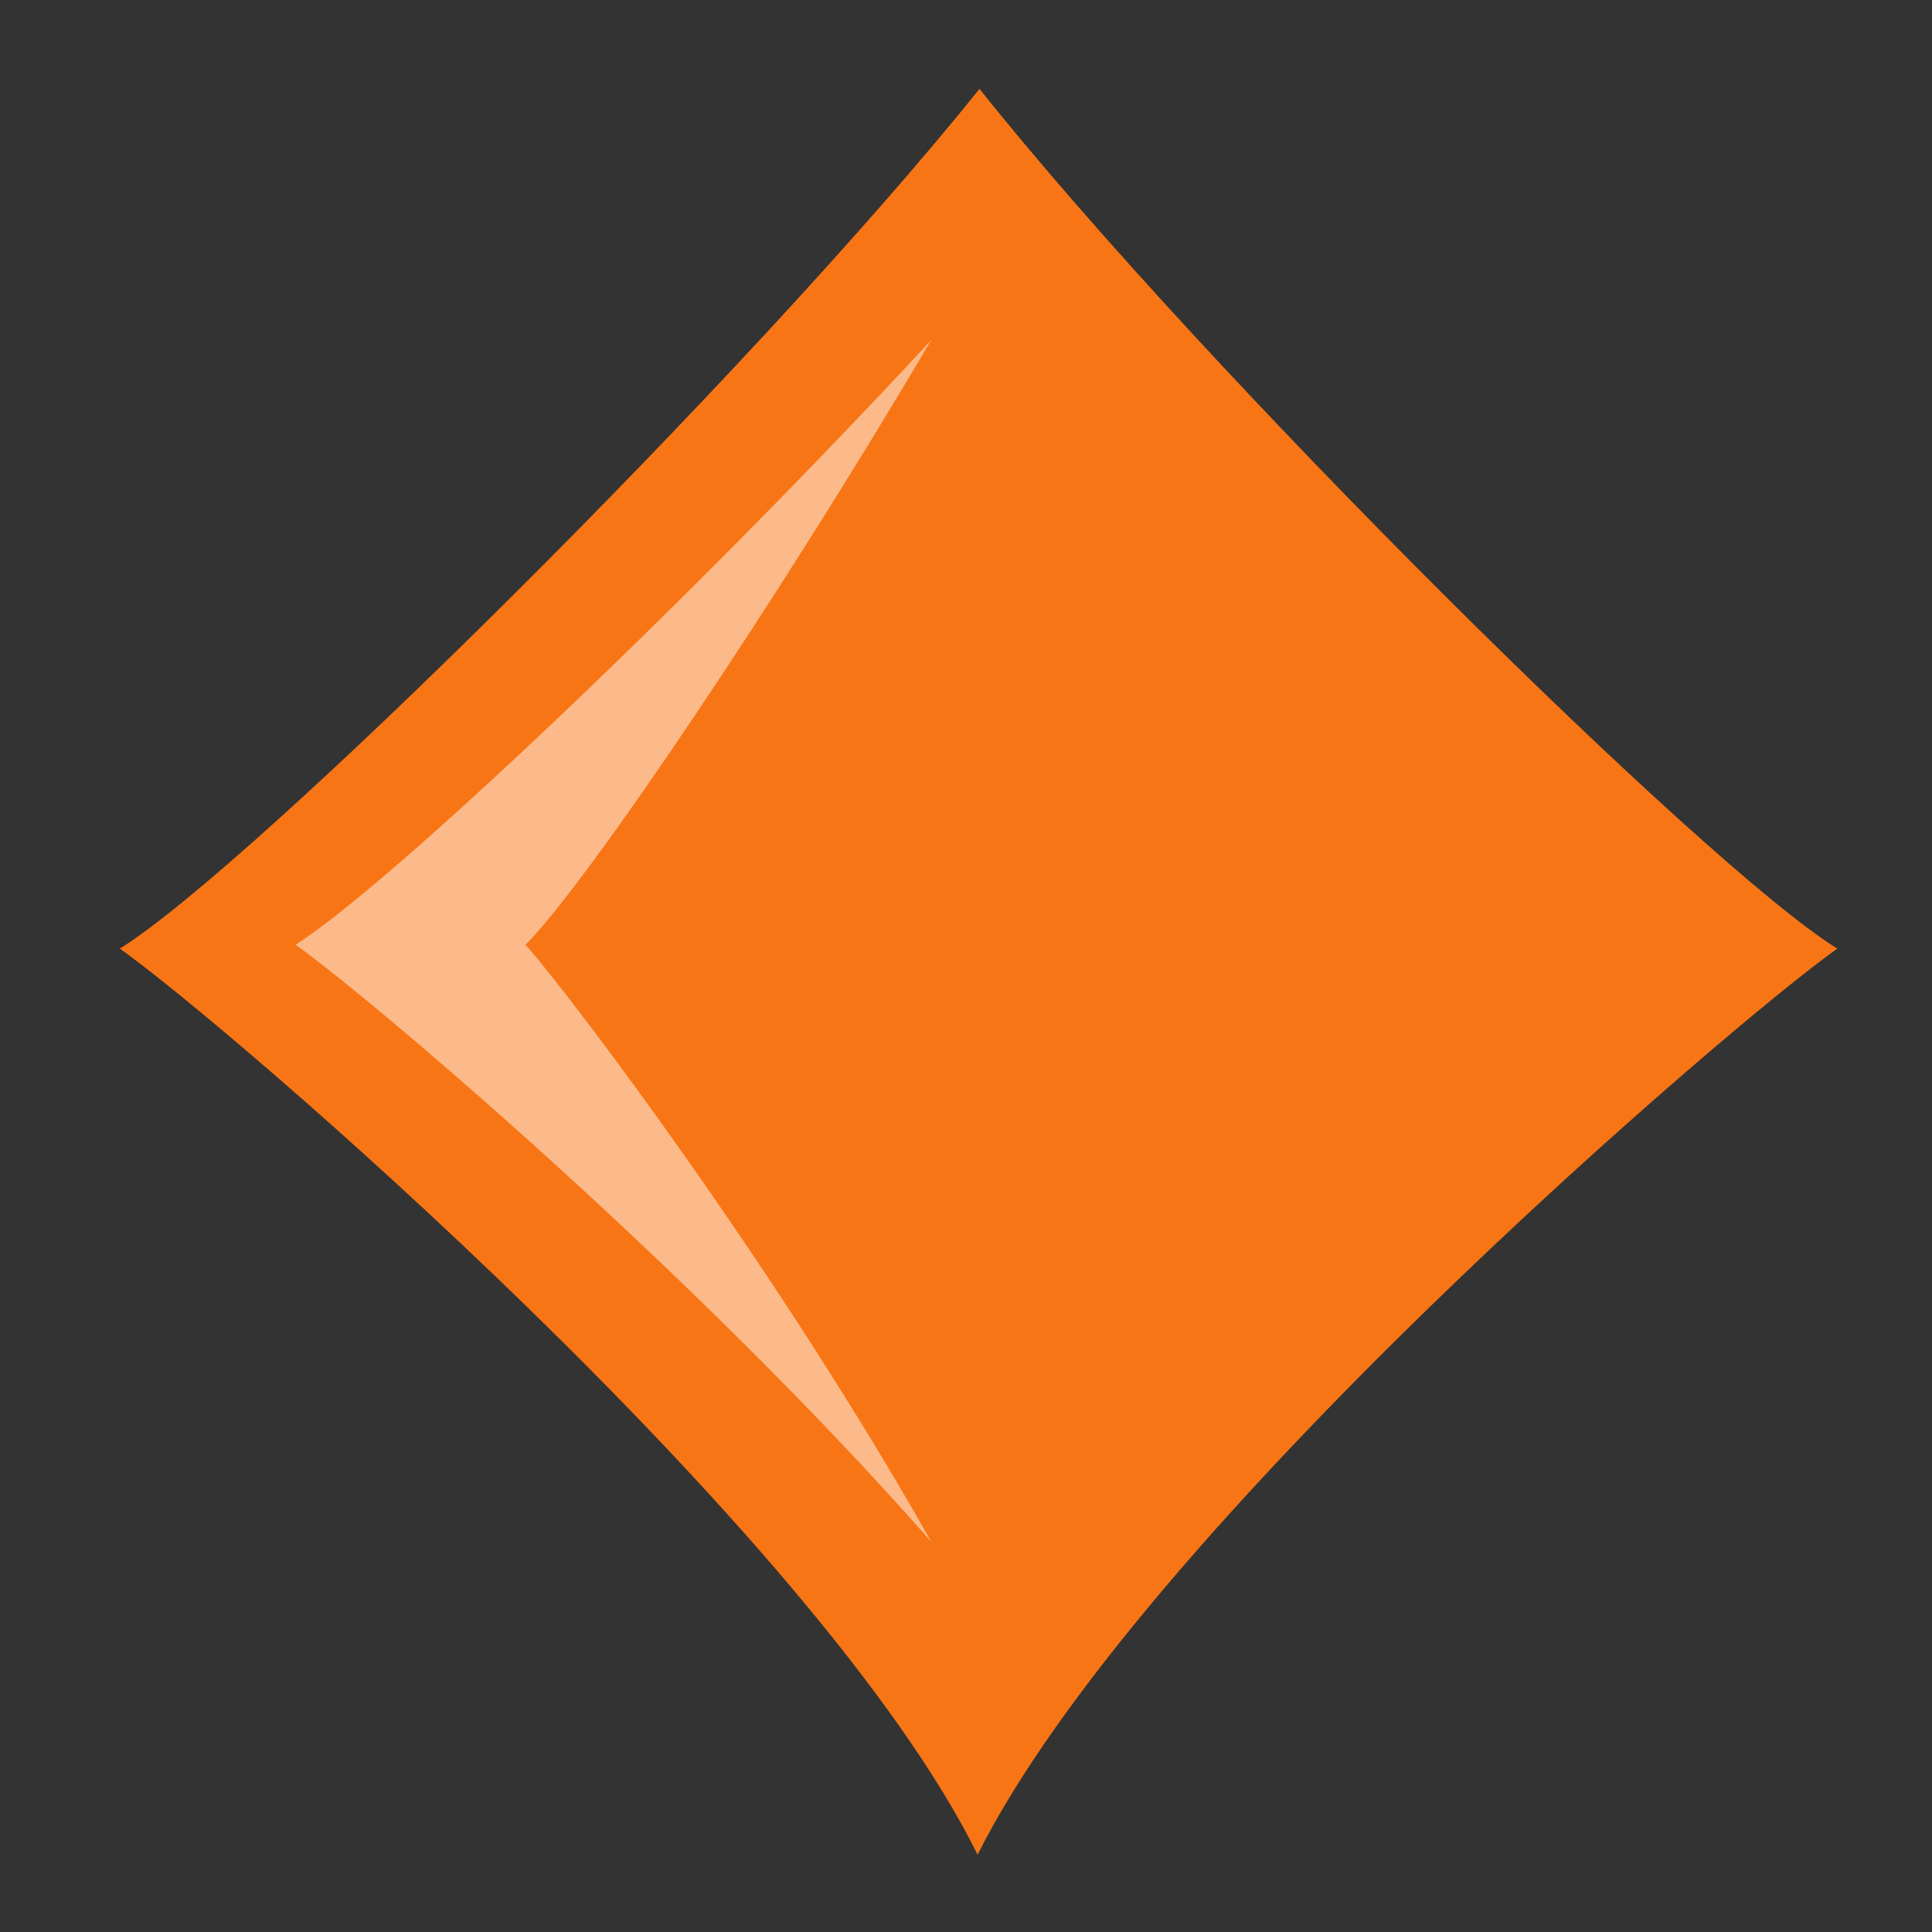 <?xml version="1.0" encoding="utf-8"?>
<!-- Generator: Adobe Illustrator 22.0.0, SVG Export Plug-In . SVG Version: 6.00 Build 0)  -->
<svg version="1.1" id="Calque_1" xmlns="http://www.w3.org/2000/svg" xmlns:xlink="http://www.w3.org/1999/xlink" x="0px" y="0px"
	 viewBox="0 0 100 100" style="enable-background:new 0 0 100 100;" xml:space="preserve">
<rect x="0" y="0" width="100" height="100" fill="#333333" stroke="none"/>
<style type="text/css">
	.st0{fill:#f87515;}
	.st1{opacity:0.5;}
	.st2{fill:#FFFFFF;}
</style>
<path class="st0" d="M50.7,4.6C38.9,19.3,13,44.9,6.2,49.1c5.4,3.8,36.1,30.1,44.4,46.9C59,79.2,89.7,52.9,95.1,49.1
	C88.3,44.9,62.4,19.3,50.7,4.6z"/>
<g class="st1">
	<path class="st2" d="M48.2,17.6C35.8,31,20.3,45.7,15.3,48.9c3.8,2.7,20.6,16.9,32.9,30.9c-7.9-14-18.6-28.2-21-30.9
		C30.4,45.7,40.3,31,48.2,17.6z"/>
</g>
</svg>
